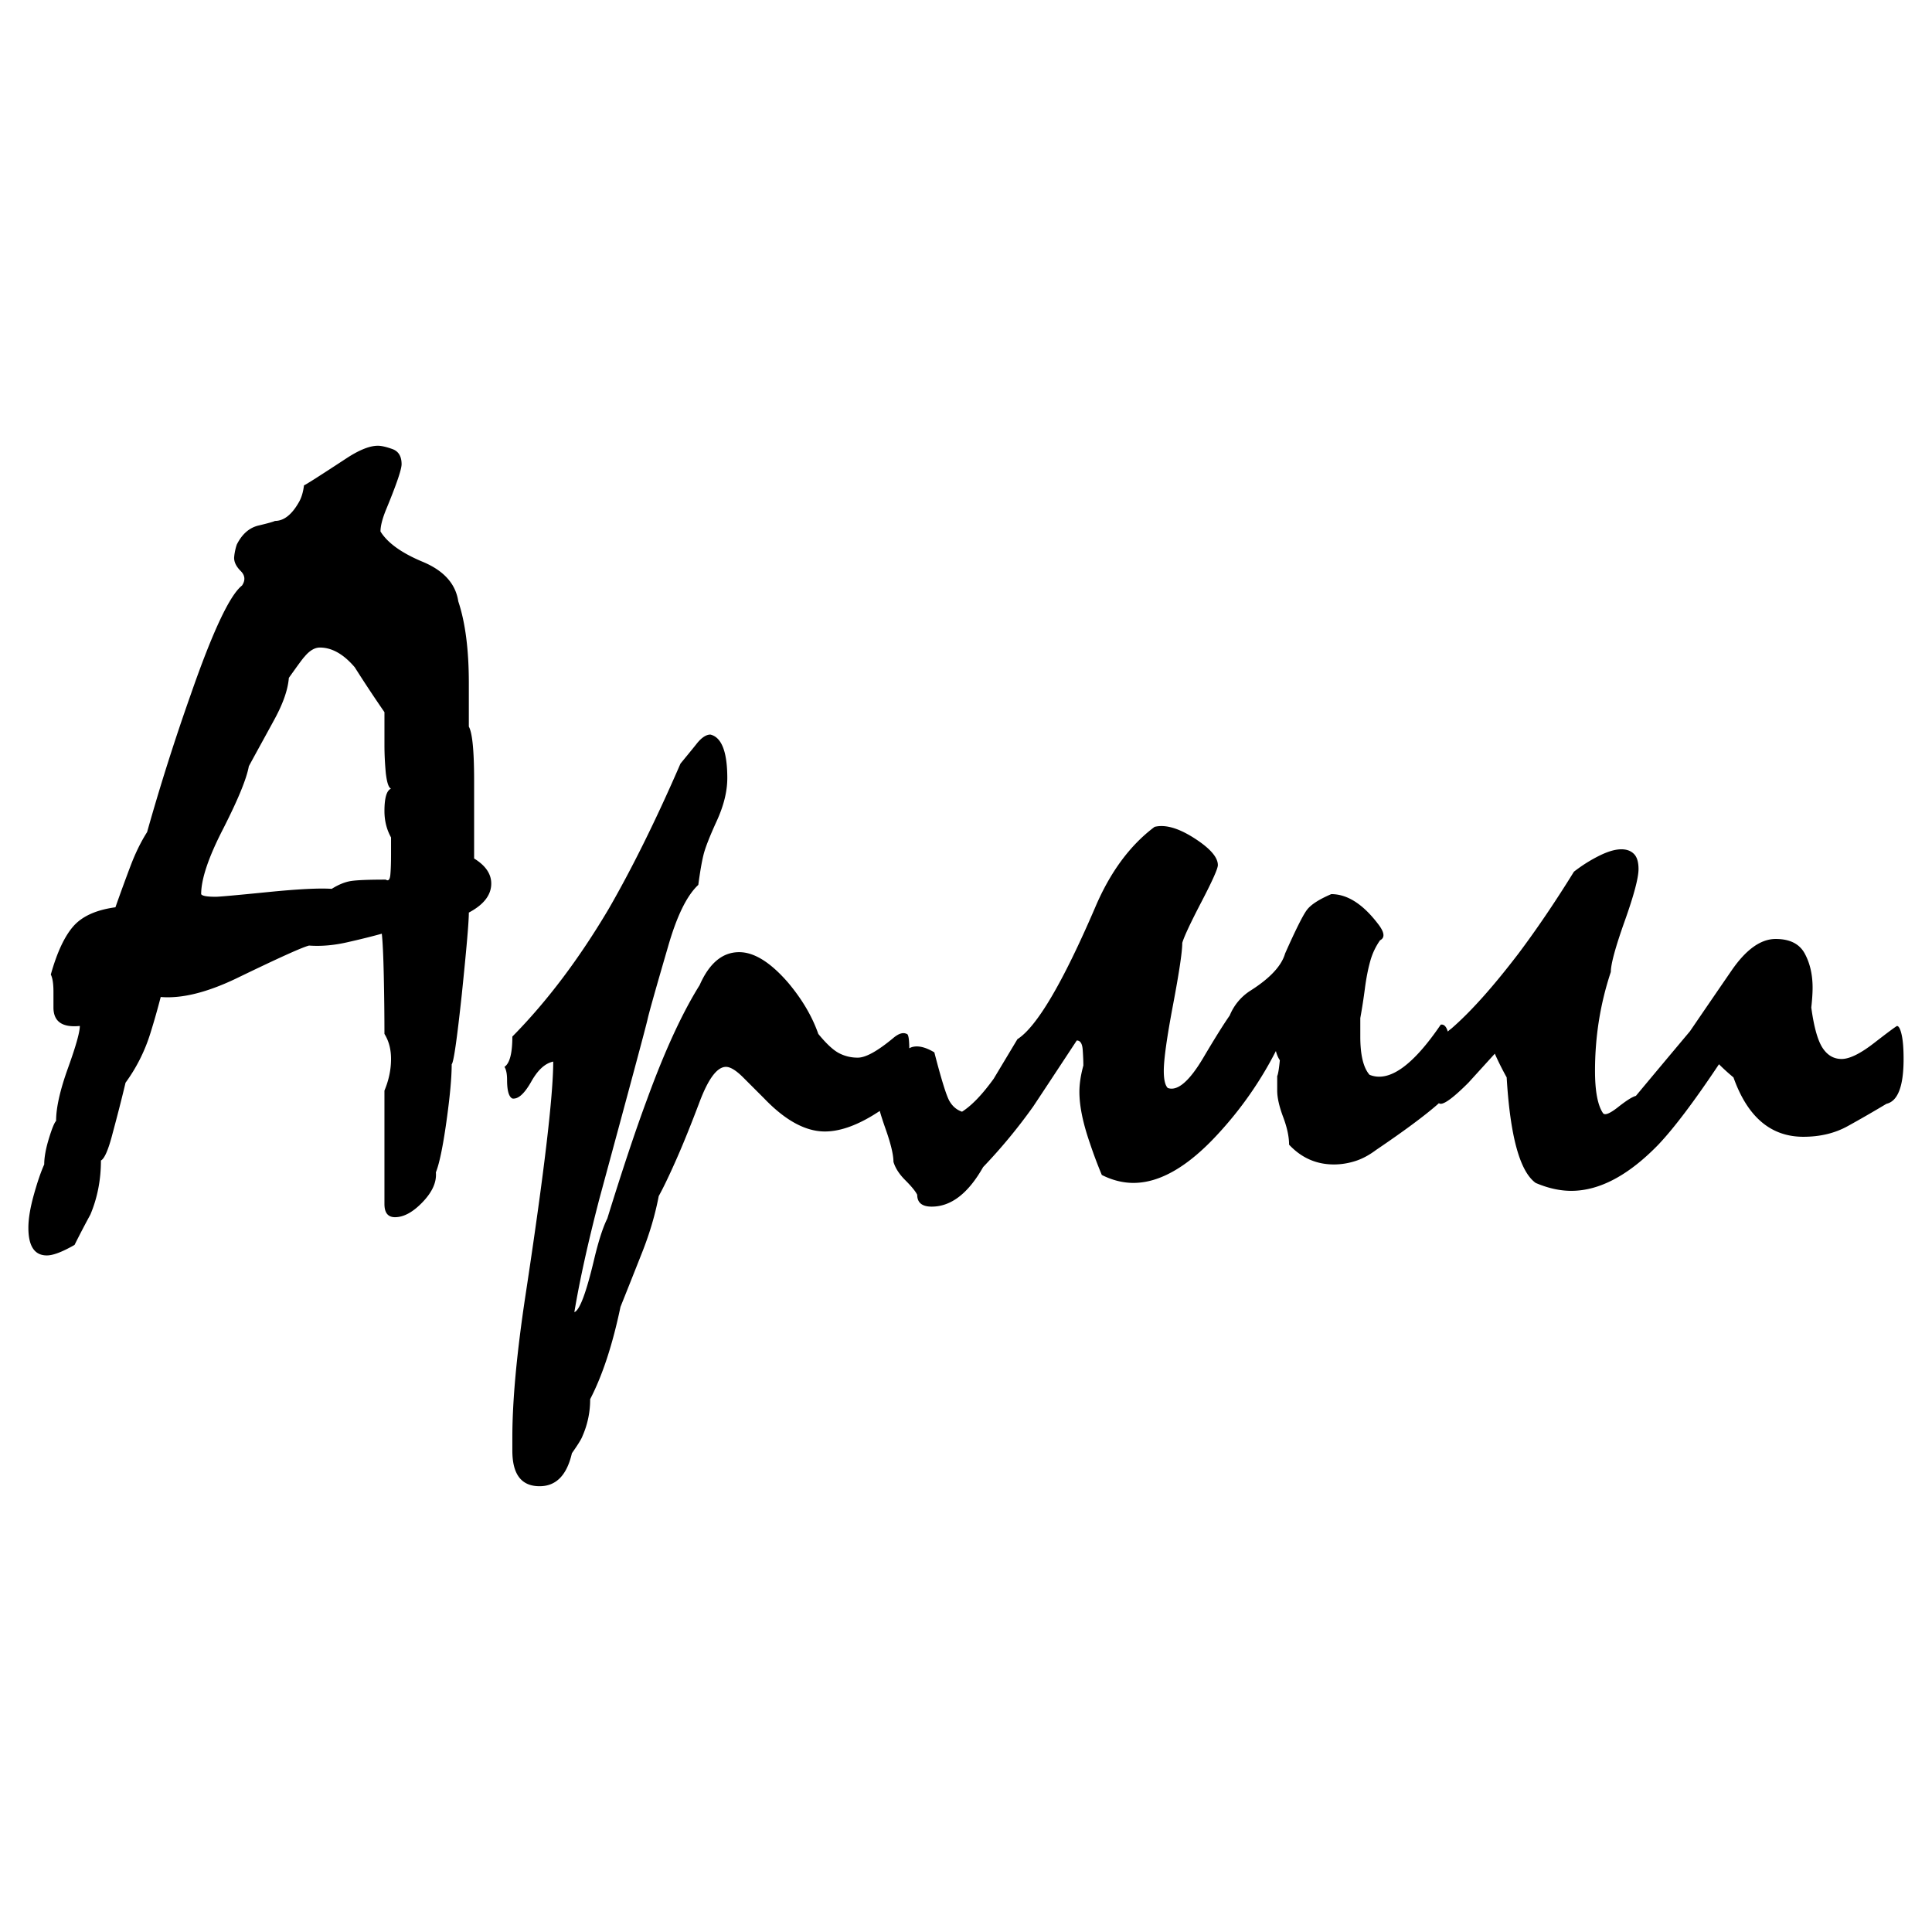 <svg xmlns="http://www.w3.org/2000/svg" width="2500" height="2500" viewBox="0 0 192.756 192.756"><path fill="#fff" d="M0 192.756h192.756V0H0v192.756z"/><path d="M7.439 124.205a95.465 95.465 0 0 1 1.578-3.027c.702-1.666 1.053-3.465 1.053-5.395.351-.174.745-1.072 1.162-2.695.438-1.623.877-3.312 1.293-5.066a16.785 16.785 0 0 0 2.478-4.934 72.396 72.396 0 0 0 1.031-3.617c2.083.174 4.583-.439 7.521-1.842 4.166-2.018 6.578-3.115 7.28-3.29 1.206.088 2.478-.022 3.815-.329 1.36-.307 2.5-.592 3.443-.855.088.789.154 2.193.198 4.21.043 2.018.065 3.947.065 5.789.439.701.658 1.535.658 2.5 0 1.051-.219 2.105-.658 3.156v11.314c0 .879.351 1.316 1.053 1.316.877 0 1.798-.504 2.763-1.514.964-1.008 1.403-1.994 1.315-2.959.351-.877.702-2.566 1.053-5.066s.526-4.408.526-5.723c.197-.176.526-2.5 1.009-6.973.46-4.473.701-7.192.701-8.157 1.491-.79 2.237-1.754 2.237-2.896 0-.965-.57-1.798-1.71-2.5v-3.749-4.013c0-2.982-.176-4.78-.527-5.394v-2.368-1.974c0-3.333-.35-6.052-1.052-8.156-.263-1.755-1.447-3.071-3.552-3.948s-3.509-1.886-4.21-3.026c0-.526.175-1.228.526-2.105 1.052-2.543 1.579-4.078 1.579-4.605 0-.789-.307-1.293-.921-1.513-.614-.219-1.097-.329-1.448-.329-.789 0-1.798.395-3.026 1.184-2.806 1.842-4.254 2.763-4.341 2.763-.087.702-.263 1.272-.526 1.711-.702 1.228-1.491 1.842-2.369 1.842-.175.088-.723.241-1.644.46-.921.22-1.646.855-2.171 1.908a5.278 5.278 0 0 0-.198.79 4.135 4.135 0 0 0-.065.526c0 .438.219.876.658 1.315.438.439.482.921.131 1.447-1.228.965-2.938 4.604-5.131 10.919a219.415 219.415 0 0 0-4.341 13.683c-.615.965-1.163 2.083-1.645 3.355a186.608 186.608 0 0 0-1.513 4.144c-1.93.264-3.333.9-4.21 1.908-.877 1.009-1.623 2.608-2.237 4.801.175.352.263.922.263 1.711v1.578c0 1.404.877 2.02 2.632 1.842 0 .615-.395 2.02-1.185 4.211-.789 2.193-1.184 3.947-1.184 5.264-.175.176-.416.768-.723 1.775-.307 1.008-.461 1.863-.461 2.566-.352.789-.701 1.82-1.053 3.092-.351 1.271-.527 2.346-.527 3.223 0 1.842.614 2.764 1.842 2.764.616.004 1.537-.348 2.765-1.049zm145.775-6.184c1.229.525 2.412.789 3.552.789 2.808 0 5.702-1.535 8.685-4.605 1.578-1.666 3.596-4.342 6.052-8.025.438.438.921.877 1.446 1.314 1.403 3.949 3.729 5.922 6.974 5.922 1.667 0 3.136-.352 4.407-1.053s2.565-1.447 3.882-2.236c1.14-.264 1.71-1.754 1.71-4.473 0-1.053-.066-1.865-.197-2.434-.132-.572-.285-.857-.461-.857-.175.088-.943.658-2.302 1.711-1.36 1.053-2.435 1.58-3.224 1.58-.79 0-1.426-.373-1.908-1.119s-.855-2.084-1.117-4.014c.087-.789.131-1.447.131-1.973 0-1.316-.263-2.456-.789-3.421-.527-.965-1.492-1.447-2.895-1.447-1.491 0-2.961 1.053-4.407 3.157a1952.368 1952.368 0 0 0-4.146 6.053c-1.842 2.193-3.64 4.342-5.394 6.447-.351.088-.943.461-1.776 1.119-.833.656-1.338.854-1.513.592-.526-.791-.789-2.193-.789-4.211 0-3.42.526-6.709 1.578-9.867 0-.789.461-2.478 1.382-5.067.921-2.587 1.381-4.319 1.381-5.196 0-.702-.152-1.206-.46-1.513-.307-.307-.724-.46-1.25-.46-.614 0-1.36.219-2.237.657-.877.439-1.71.965-2.498 1.579-1.844 2.982-3.685 5.701-5.526 8.157-2.544 3.333-4.781 5.833-6.71 7.501a2.739 2.739 0 0 0-.348.291c-.156-.521-.392-.75-.705-.688-2.807 4.123-5.175 5.789-7.104 5-.614-.701-.921-1.973-.921-3.814v-1.844c.176-.965.329-1.951.46-2.959.132-1.01.307-1.908.526-2.697a6.69 6.69 0 0 1 .986-2.105c.527-.264.439-.834-.263-1.711-1.491-1.929-3.026-2.894-4.604-2.894-1.228.526-2.04 1.052-2.435 1.579-.394.526-1.118 1.973-2.171 4.341-.351 1.228-1.491 2.456-3.42 3.685a5.315 5.315 0 0 0-2.105 2.5c-.613.877-1.49 2.279-2.631 4.209-1.403 2.369-2.588 3.377-3.553 3.027-.263-.264-.395-.834-.395-1.711 0-1.141.308-3.332.921-6.578.614-3.246.922-5.307.922-6.184.175-.614.811-1.974 1.906-4.079 1.097-2.105 1.646-3.333 1.646-3.684 0-.789-.79-1.688-2.368-2.697-1.579-1.008-2.895-1.381-3.947-1.118-2.456 1.842-4.43 4.517-5.921 8.025-3.244 7.543-5.833 11.928-7.762 13.157l-2.368 3.947c-1.14 1.58-2.192 2.676-3.158 3.289-.525-.176-.942-.525-1.25-1.053-.307-.525-.811-2.148-1.513-4.867-.877-.525-1.622-.703-2.237-.525a1.323 1.323 0 0 0-.263.119c-.008-.957-.095-1.436-.263-1.436-.351-.176-.79-.045-1.316.395-1.578 1.314-2.763 1.973-3.552 1.973a3.958 3.958 0 0 1-1.907-.461c-.57-.307-1.25-.941-2.04-1.906-.614-1.754-1.622-3.465-3.026-5.131-1.754-2.018-3.377-3.026-4.868-3.026-1.666 0-2.982 1.096-3.946 3.29-1.755 2.807-3.509 6.621-5.263 11.445-1.141 3.07-2.456 7.018-3.947 11.84-.439.877-.878 2.238-1.316 4.078-.789 3.334-1.447 5.088-1.973 5.264.526-3.156 1.359-6.93 2.499-11.314 3.07-11.314 4.671-17.279 4.803-17.893.131-.613.811-3.027 2.039-7.237.877-3.07 1.886-5.13 3.026-6.184.175-1.315.35-2.324.525-3.025.176-.702.614-1.82 1.316-3.355.702-1.536 1.052-2.96 1.052-4.276 0-2.631-.57-4.079-1.688-4.342-.438 0-.921.329-1.425.987-.527.658-1.053 1.294-1.557 1.908-2.434 5.613-4.824 10.437-7.149 14.472-2.96 4.999-6.161 9.253-9.626 12.763 0 1.666-.263 2.674-.789 3.025.175.262.263.701.263 1.316 0 1.051.175 1.666.526 1.84.57.088 1.184-.459 1.864-1.645.658-1.184 1.382-1.863 2.214-2.039 0 3.422-.92 11.184-2.762 23.287-.877 5.789-1.316 10.525-1.316 14.211v1.314c0 2.369.899 3.553 2.719 3.553 1.645 0 2.719-1.096 3.223-3.291.615-.875.965-1.445 1.053-1.709a9.015 9.015 0 0 0 .767-3.684c1.229-2.367 2.237-5.438 3.026-9.209.702-1.754 1.426-3.574 2.171-5.461s1.293-3.75 1.645-5.592c.439-.789 1.009-1.973 1.71-3.553.702-1.578 1.491-3.529 2.369-5.854.877-2.324 1.754-3.486 2.631-3.486.438 0 1.008.352 1.71 1.051l2.105 2.105c2.105 2.193 4.123 3.291 6.052 3.291 1.403 0 2.982-.527 4.736-1.58.157-.094.403-.25.74-.467.131.473.324 1.068.576 1.783.527 1.49.789 2.588.789 3.289.176.613.571 1.229 1.186 1.842.614.613 1.008 1.096 1.184 1.447 0 .789.482 1.184 1.447 1.184 1.929 0 3.64-1.316 5.131-3.947a54.024 54.024 0 0 0 5-6.051c.701-1.053 2.148-3.246 4.341-6.578.351 0 .548.307.592.92s.066 1.139.066 1.578c-.264.965-.395 1.842-.395 2.633 0 1.402.351 3.113 1.053 5.131a45.465 45.465 0 0 0 1.184 3.156c1.052.527 2.105.791 3.158.791 2.631 0 5.438-1.623 8.42-4.869a36.934 36.934 0 0 0 5.789-8.289c.087.352.219.658.394.922-.087.877-.175 1.402-.263 1.578v1.447c0 .703.198 1.58.592 2.633.396 1.051.592 1.973.592 2.762 1.229 1.316 2.72 1.975 4.474 1.975.702 0 1.403-.111 2.104-.33.703-.219 1.404-.592 2.106-1.119 2.718-1.84 4.735-3.332 6.052-4.473.073-.062.143-.125.212-.189a.314.314 0 0 0 .183.059c.438 0 1.359-.701 2.763-2.105l2.632-2.895c.35.789.745 1.578 1.184 2.367.35 5.88 1.314 9.388 2.893 10.528zM38.489 87.76c-1.667 0-2.807.045-3.421.132-.614.088-1.272.351-1.973.789-1.228-.087-3.377.022-6.447.33-3.07.306-4.78.46-5.131.46-.877 0-1.36-.088-1.447-.263 0-1.491.723-3.662 2.193-6.513 1.447-2.85 2.324-4.933 2.565-6.249.855-1.579 1.732-3.158 2.587-4.736.855-1.579 1.315-2.939 1.404-4.079.876-1.229 1.381-1.93 1.557-2.105.504-.614 1.03-.921 1.534-.921 1.206 0 2.369.658 3.487 1.974.943 1.49 1.93 2.982 2.96 4.474v3.289c0 .877.044 1.798.132 2.763.11.965.285 1.491.526 1.579-.438.175-.658.921-.658 2.236 0 .965.22 1.842.658 2.632v1.71c0 .789-.021 1.447-.066 1.973-.043.525-.197.701-.46.525z" fill-rule="evenodd" clip-rule="evenodd"/></svg>